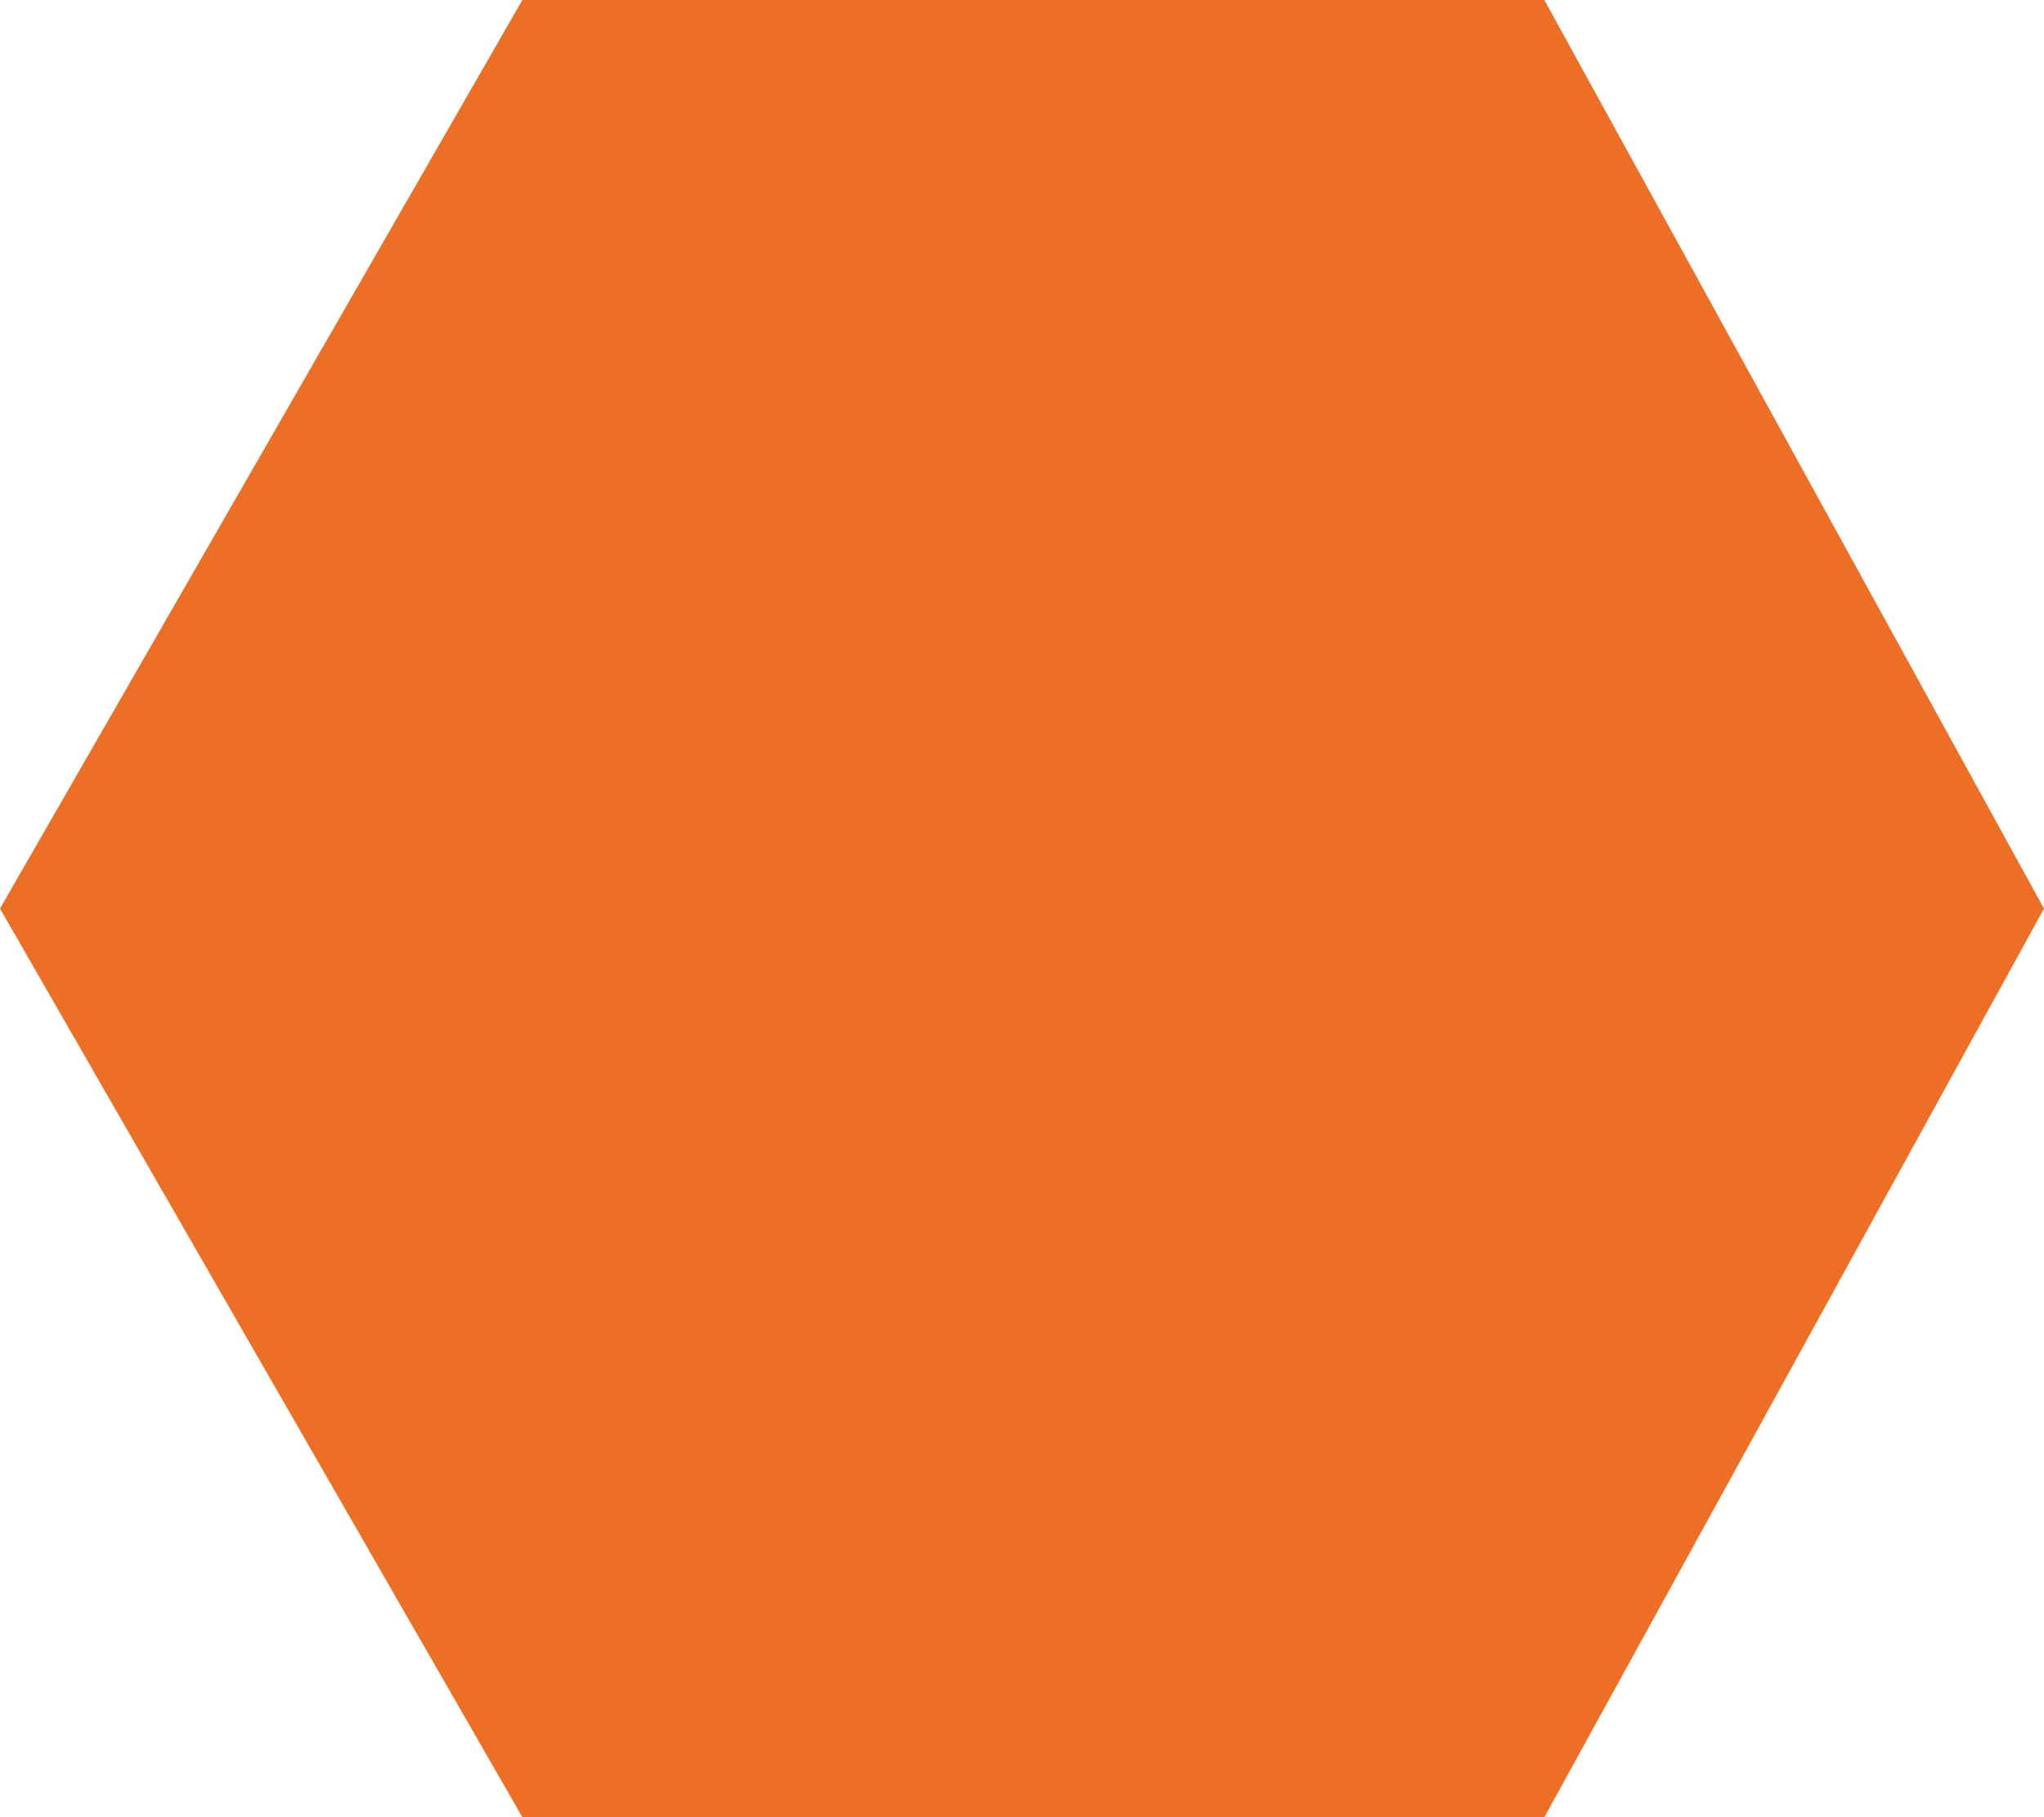 <?xml version="1.0" encoding="utf-8"?>
<!-- Generator: Adobe Illustrator 19.1.0, SVG Export Plug-In . SVG Version: 6.00 Build 0)  -->
<svg version="1.1" baseProfile="tiny" id="Layer_1" xmlns="http://www.w3.org/2000/svg" xmlns:xlink="http://www.w3.org/1999/xlink"
	 x="0px" y="0px" viewBox="0 0 9 8" xml:space="preserve">
<g>
	<path fill="#ED6F26" d="M9,4L6.8,8H2.3L0,4l2.3-4h4.5L9,4z"/>
</g>
</svg>
